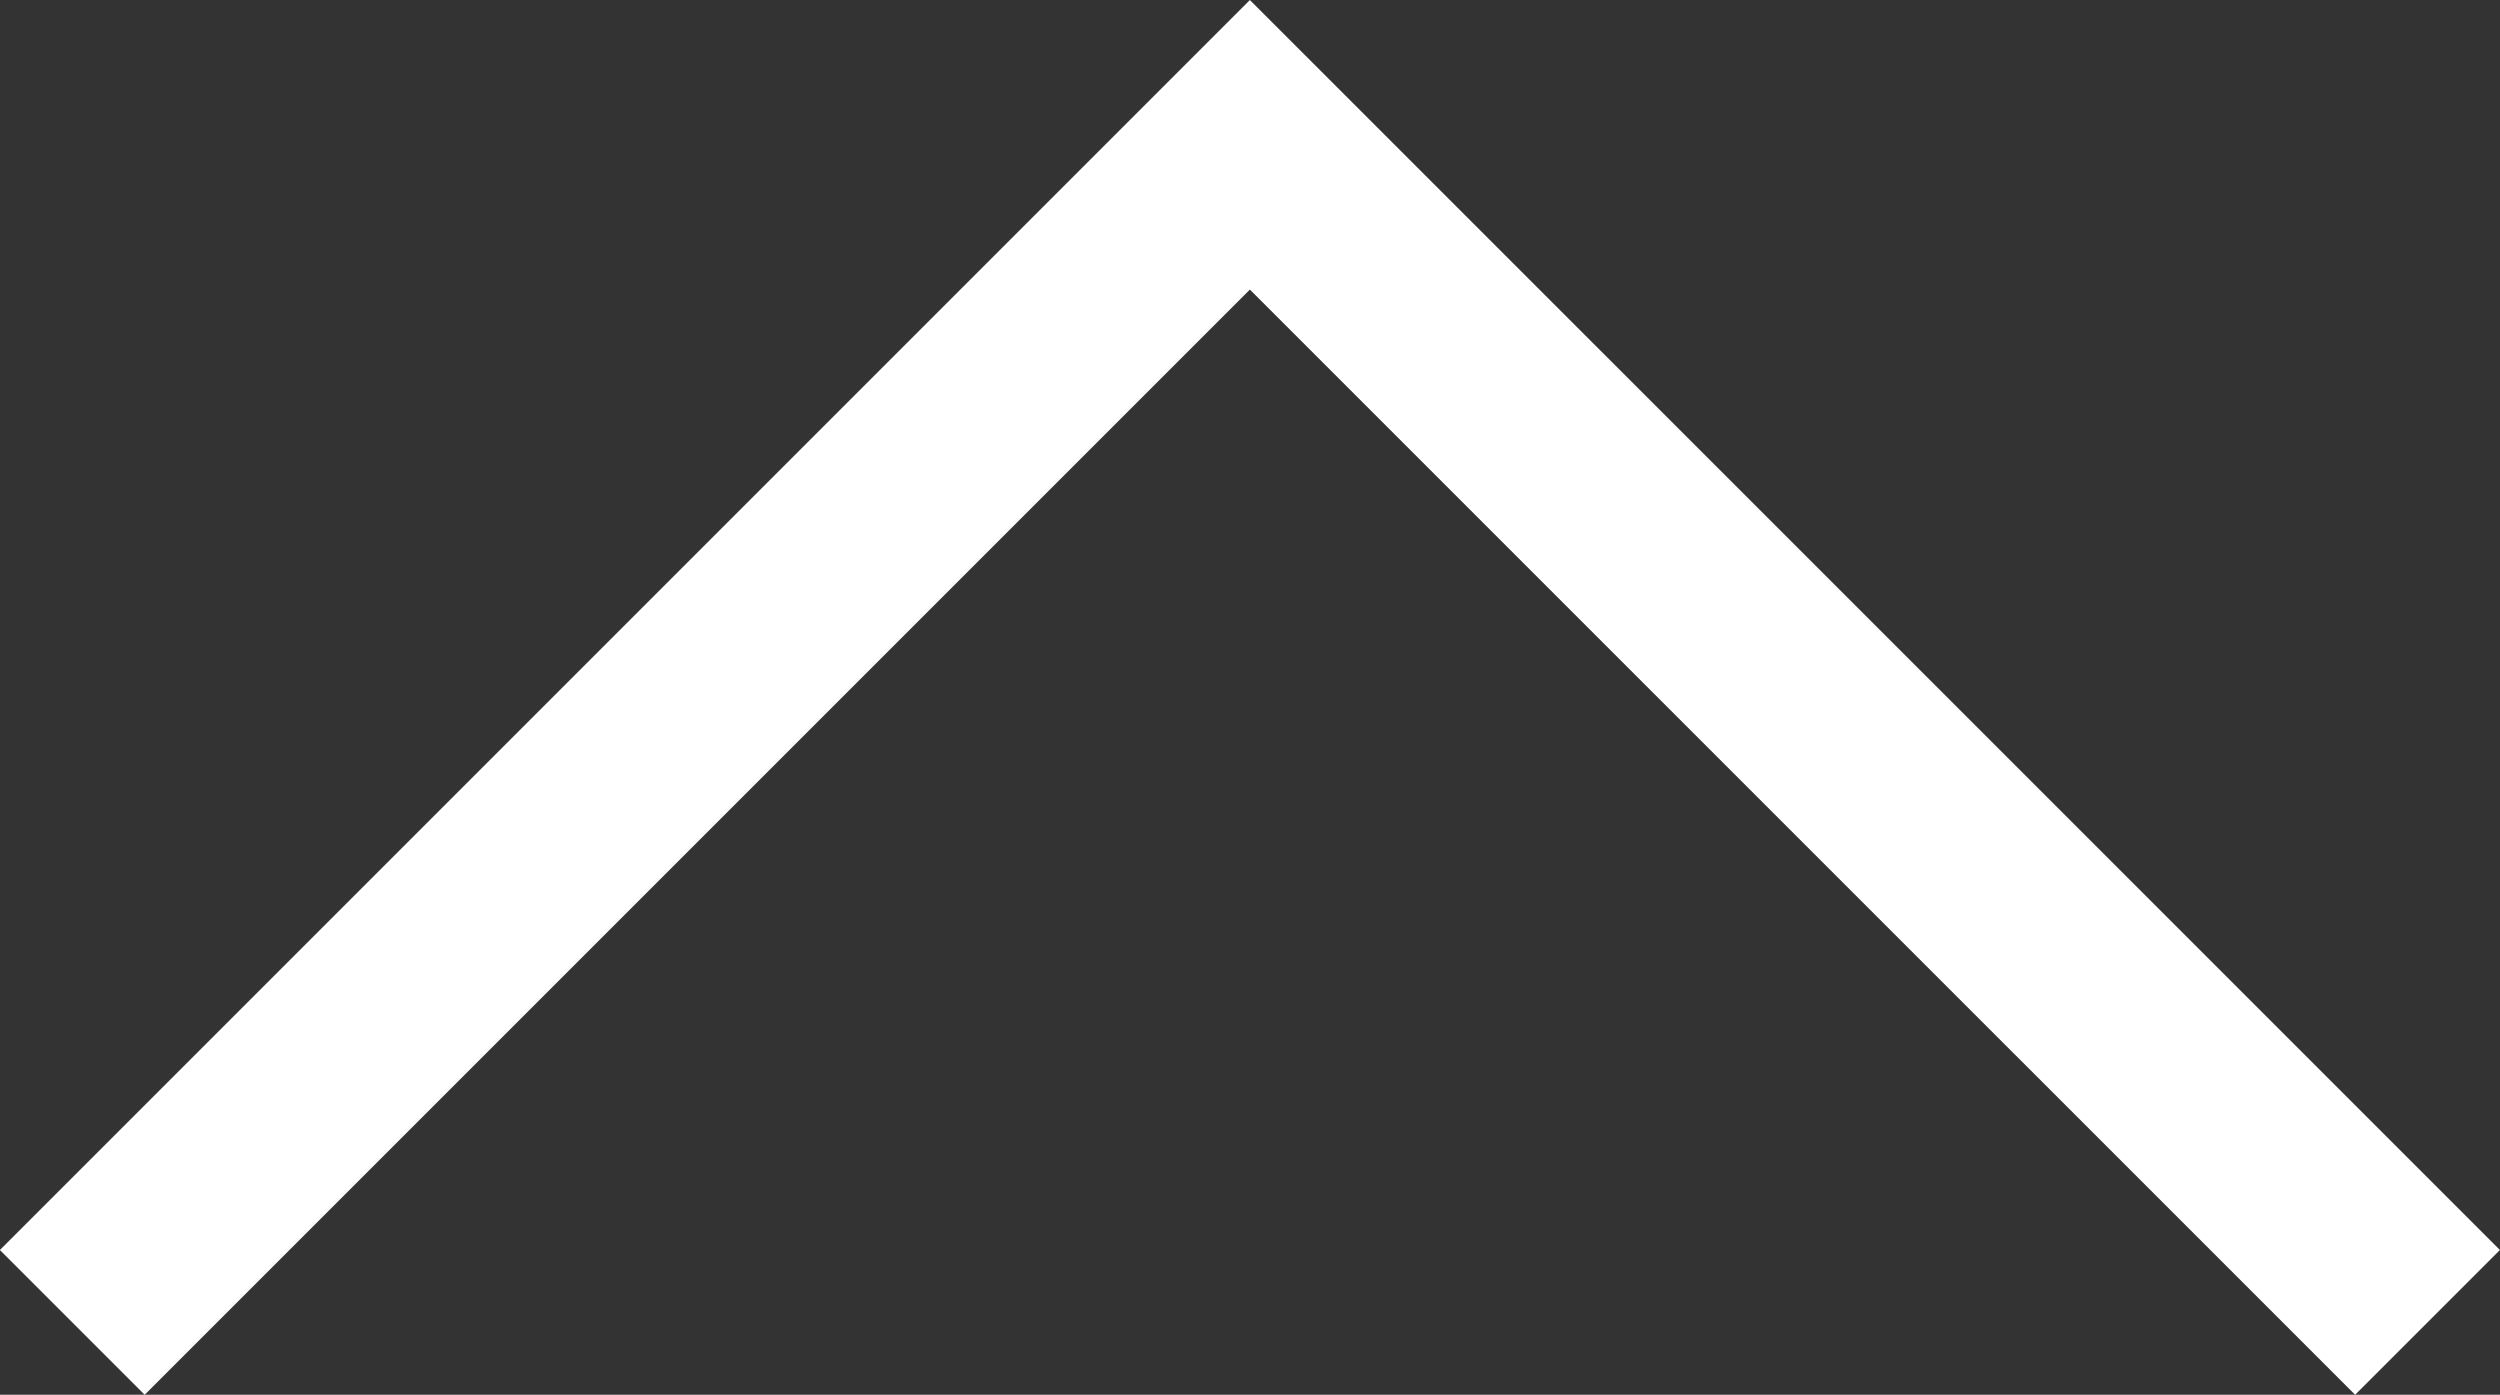 <svg xmlns="http://www.w3.org/2000/svg" width="61.052" height="34.061" viewBox="0 0 61.052 34.061"><rect x="0" y="0" width="61.052" height="34.061" fill="#333333" stroke="none"/><path id="Path_311" data-name="Path 311" d="M5336.5,922.646l28.758-28.758,28.759,28.758" transform="translate(-5334.735 -890.352)" fill="none" stroke="#fff" stroke-width="5"></path></svg>